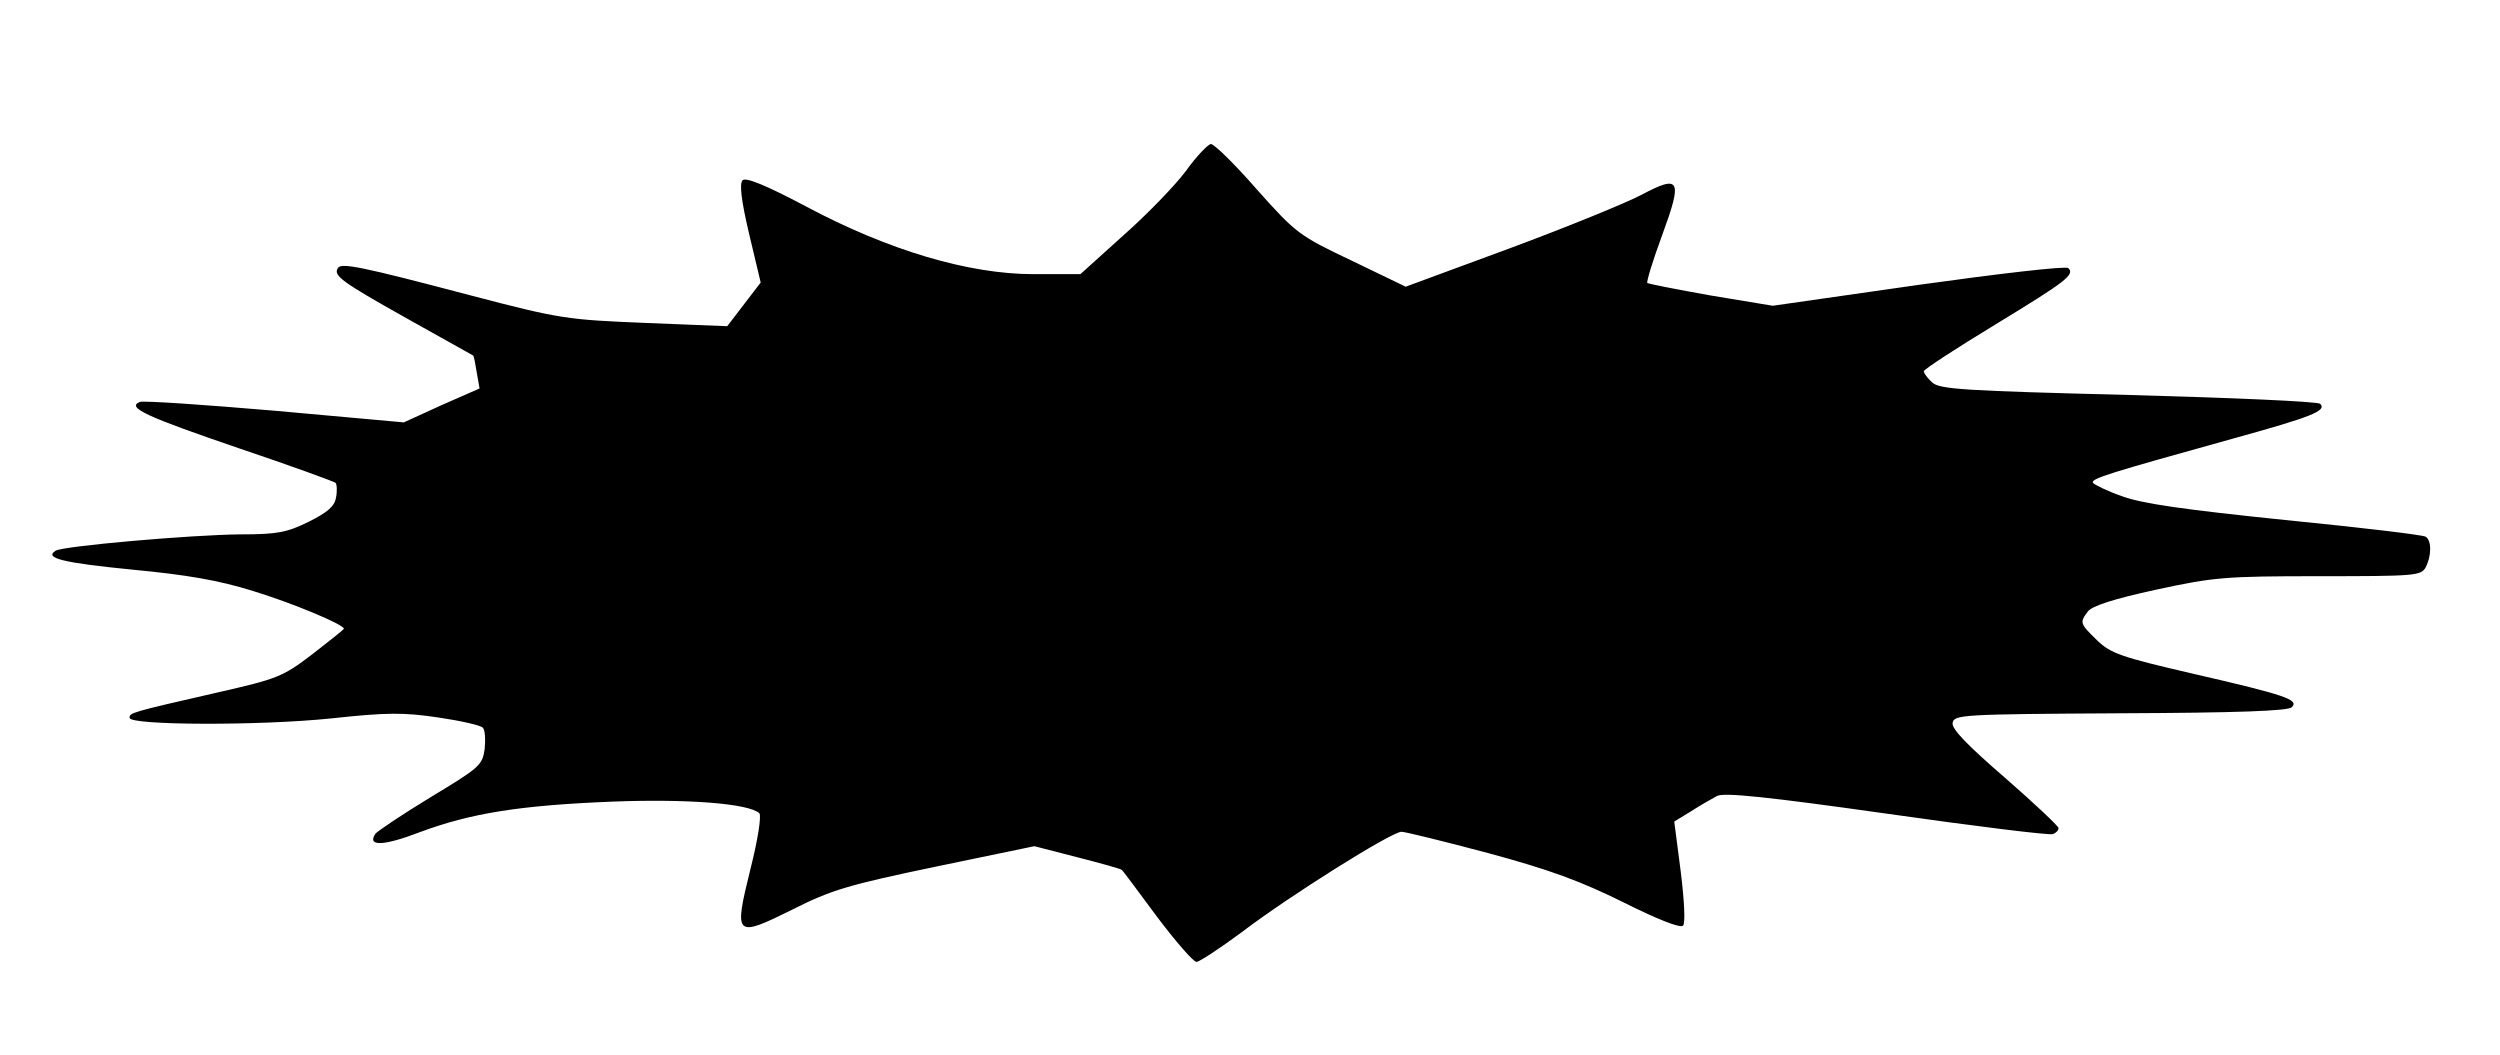 <?xml version="1.0" encoding="UTF-8"?>
<!DOCTYPE svg  PUBLIC '-//W3C//DTD SVG 20010904//EN'  'http://www.w3.org/TR/2001/REC-SVG-20010904/DTD/svg10.dtd'>
<svg width="538px" height="227px" version="1.0" viewBox="0 0 5380 2270" xmlns="http://www.w3.org/2000/svg">
<g>
<path d="m2490 1973c-40-54-74-100-76-101-1-2-44-14-95-27l-93-24-212 44c-187 39-225 50-308 92-125 62-127 59-91-87 16-63 24-115 19-120-23-21-155-31-314-25-202 8-307 25-417 66-78 30-114 31-95 3 4-5 57-41 118-78 106-64 112-69 117-104 2-20 1-41-4-46-4-5-48-15-96-22-74-11-110-11-230 2-154 16-433 15-434-1-1-11 2-12 190-55 127-29 139-33 203-82 37-29 68-53 68-55 0-9-110-55-195-81-73-23-143-35-259-46-152-15-192-25-166-41 17-10 290-34 397-35 80 0 100-4 147-27 40-20 56-33 59-52 3-14 2-29-1-32-4-3-97-37-207-74-199-68-244-88-214-100 8-3 139 6 291 19l277 25 81-37 82-36-6-34c-3-19-6-36-8-37s-66-37-143-80c-141-79-158-92-148-108 7-12 48-4 283 58 198 52 211 53 380 60l175 7 72-94-25-105c-17-72-21-108-14-115s49 10 136 56c178 95 351 146 490 146h101l92-83c51-45 112-108 135-139 23-32 48-58 54-58 7 0 52 44 99 98 84 94 90 99 204 153l116 56 225-83c124-46 251-98 283-115 83-44 88-33 44 87-20 54-34 100-32 103 3 2 64 14 137 27l133 22 314-45c172-24 317-41 322-36 14 14-2 27-158 122-84 51-153 96-153 100s8 15 18 24c16 15 71 18 423 27 222 6 407 14 412 19 15 15-18 28-188 75-266 74-306 86-301 95 3 4 31 18 63 29 43 16 136 29 350 51 161 16 297 32 303 36 13 8 13 41 0 66-10 18-23 19-228 19-204 0-227 2-352 29-92 20-138 35-147 47-18 24-17 26 20 62 29 28 51 36 207 72 200 46 228 56 212 72-8 8-119 12-369 13-343 2-358 3-361 21-2 13 32 48 113 118 63 55 115 104 115 108 0 5-6 11-12 13-7 3-168-17-358-44-255-36-350-46-365-38-11 6-36 20-56 33l-36 22 14 108c8 65 10 111 5 116-6 6-56-14-128-50-93-46-158-70-291-106-94-25-179-46-187-46-21 0-240 137-345 217-46 34-90 63-96 63-7 0-45-44-85-97z"/>
</g>
</svg>
